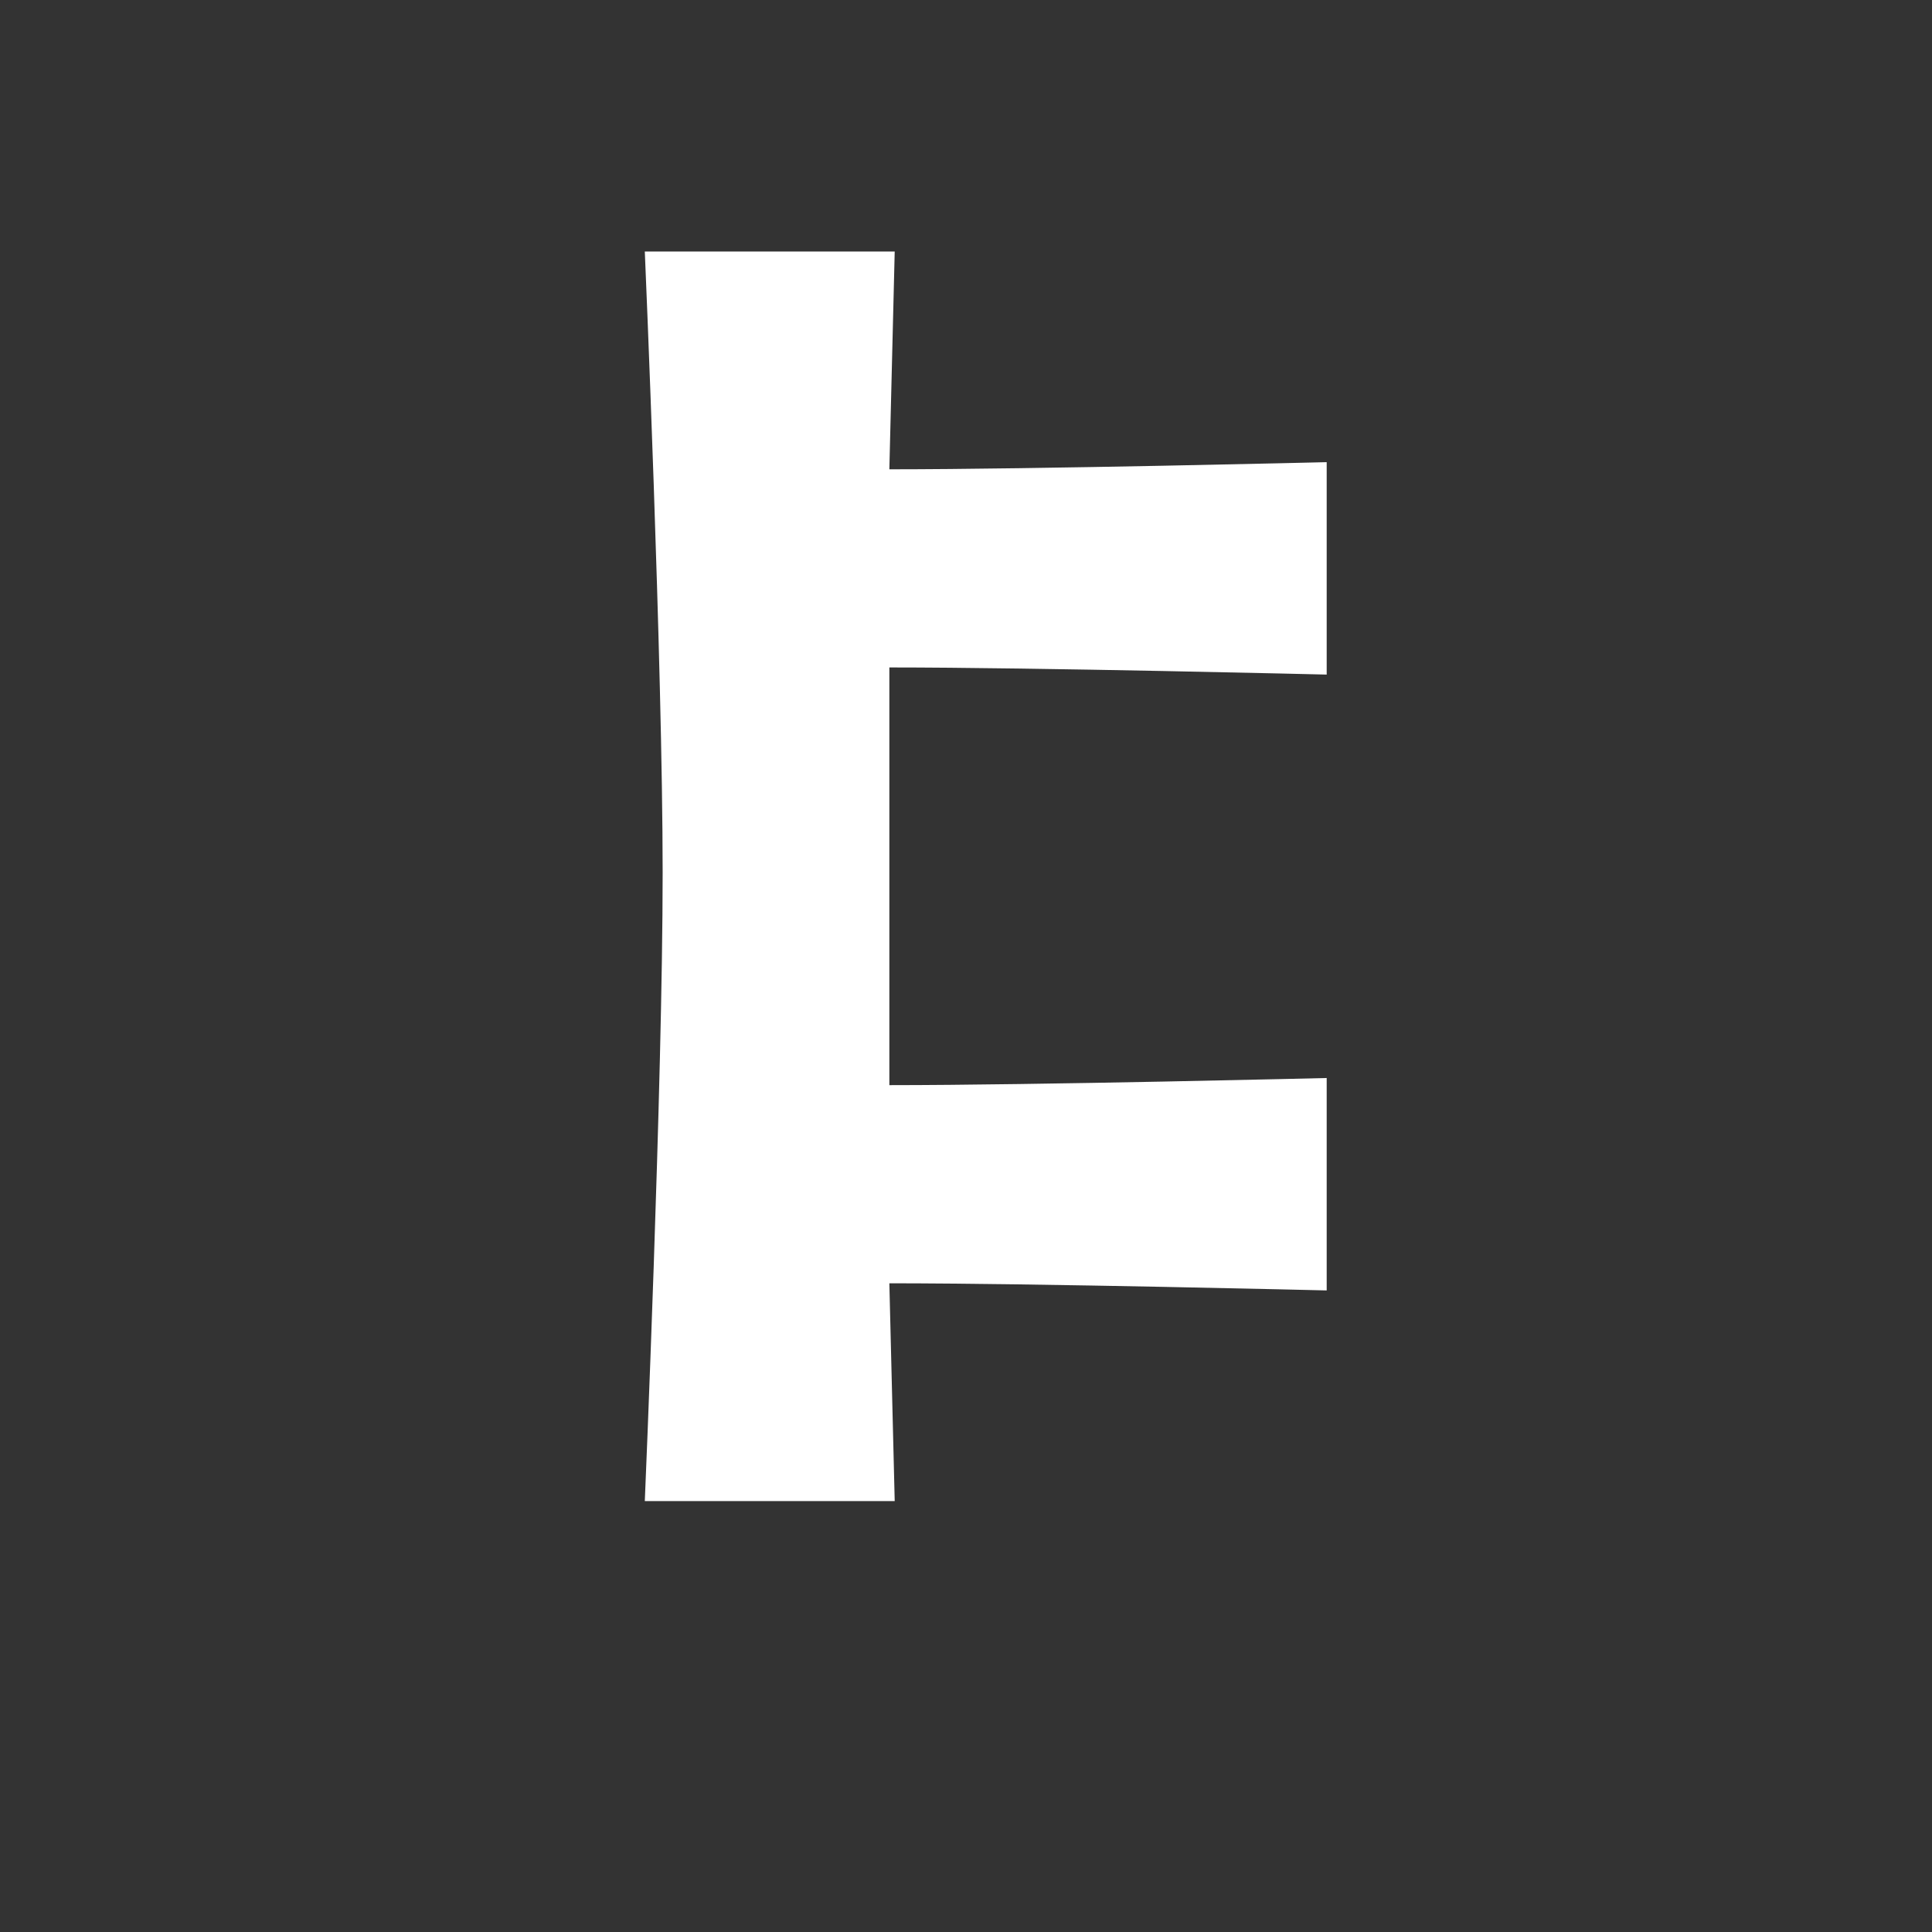 <?xml version="1.0" encoding="utf-8"?>
<!-- Generator: Adobe Illustrator 16.0.0, SVG Export Plug-In . SVG Version: 6.00 Build 0)  -->
<!DOCTYPE svg PUBLIC "-//W3C//DTD SVG 1.0//EN" "http://www.w3.org/TR/2001/REC-SVG-20010904/DTD/svg10.dtd">
<svg version="1.0" id="Calque_1" xmlns="http://www.w3.org/2000/svg" xmlns:xlink="http://www.w3.org/1999/xlink" x="0px" y="0px"
	 width="595.276px" height="595.276px" viewBox="0 0 595.276 595.276"
	 enable-background="new 0 0 595.276 595.276" xml:space="preserve">
<rect x="0" y="0" width="595.276" height="595.276" fill="#333333" stroke="none"/>
<g>
</g>
<g>
	<path fill="#FFFFFF" d="M274.022,205.649v128.7c45.101,0,134.751-2.199,134.751-2.199
		v65.45c0,0-89.65-2.2-134.751-2.2l1.65,67.101h-77c0,0,5.5-128.701,5.5-193.602
		c0-63.801-5.5-191.402-5.5-191.401h77l-1.65,67.101
		c45.101,0,134.751-2.2,134.751-2.2v65.451
		C408.773,207.849,319.123,205.649,274.022,205.649z"/>
</g>
</svg>
